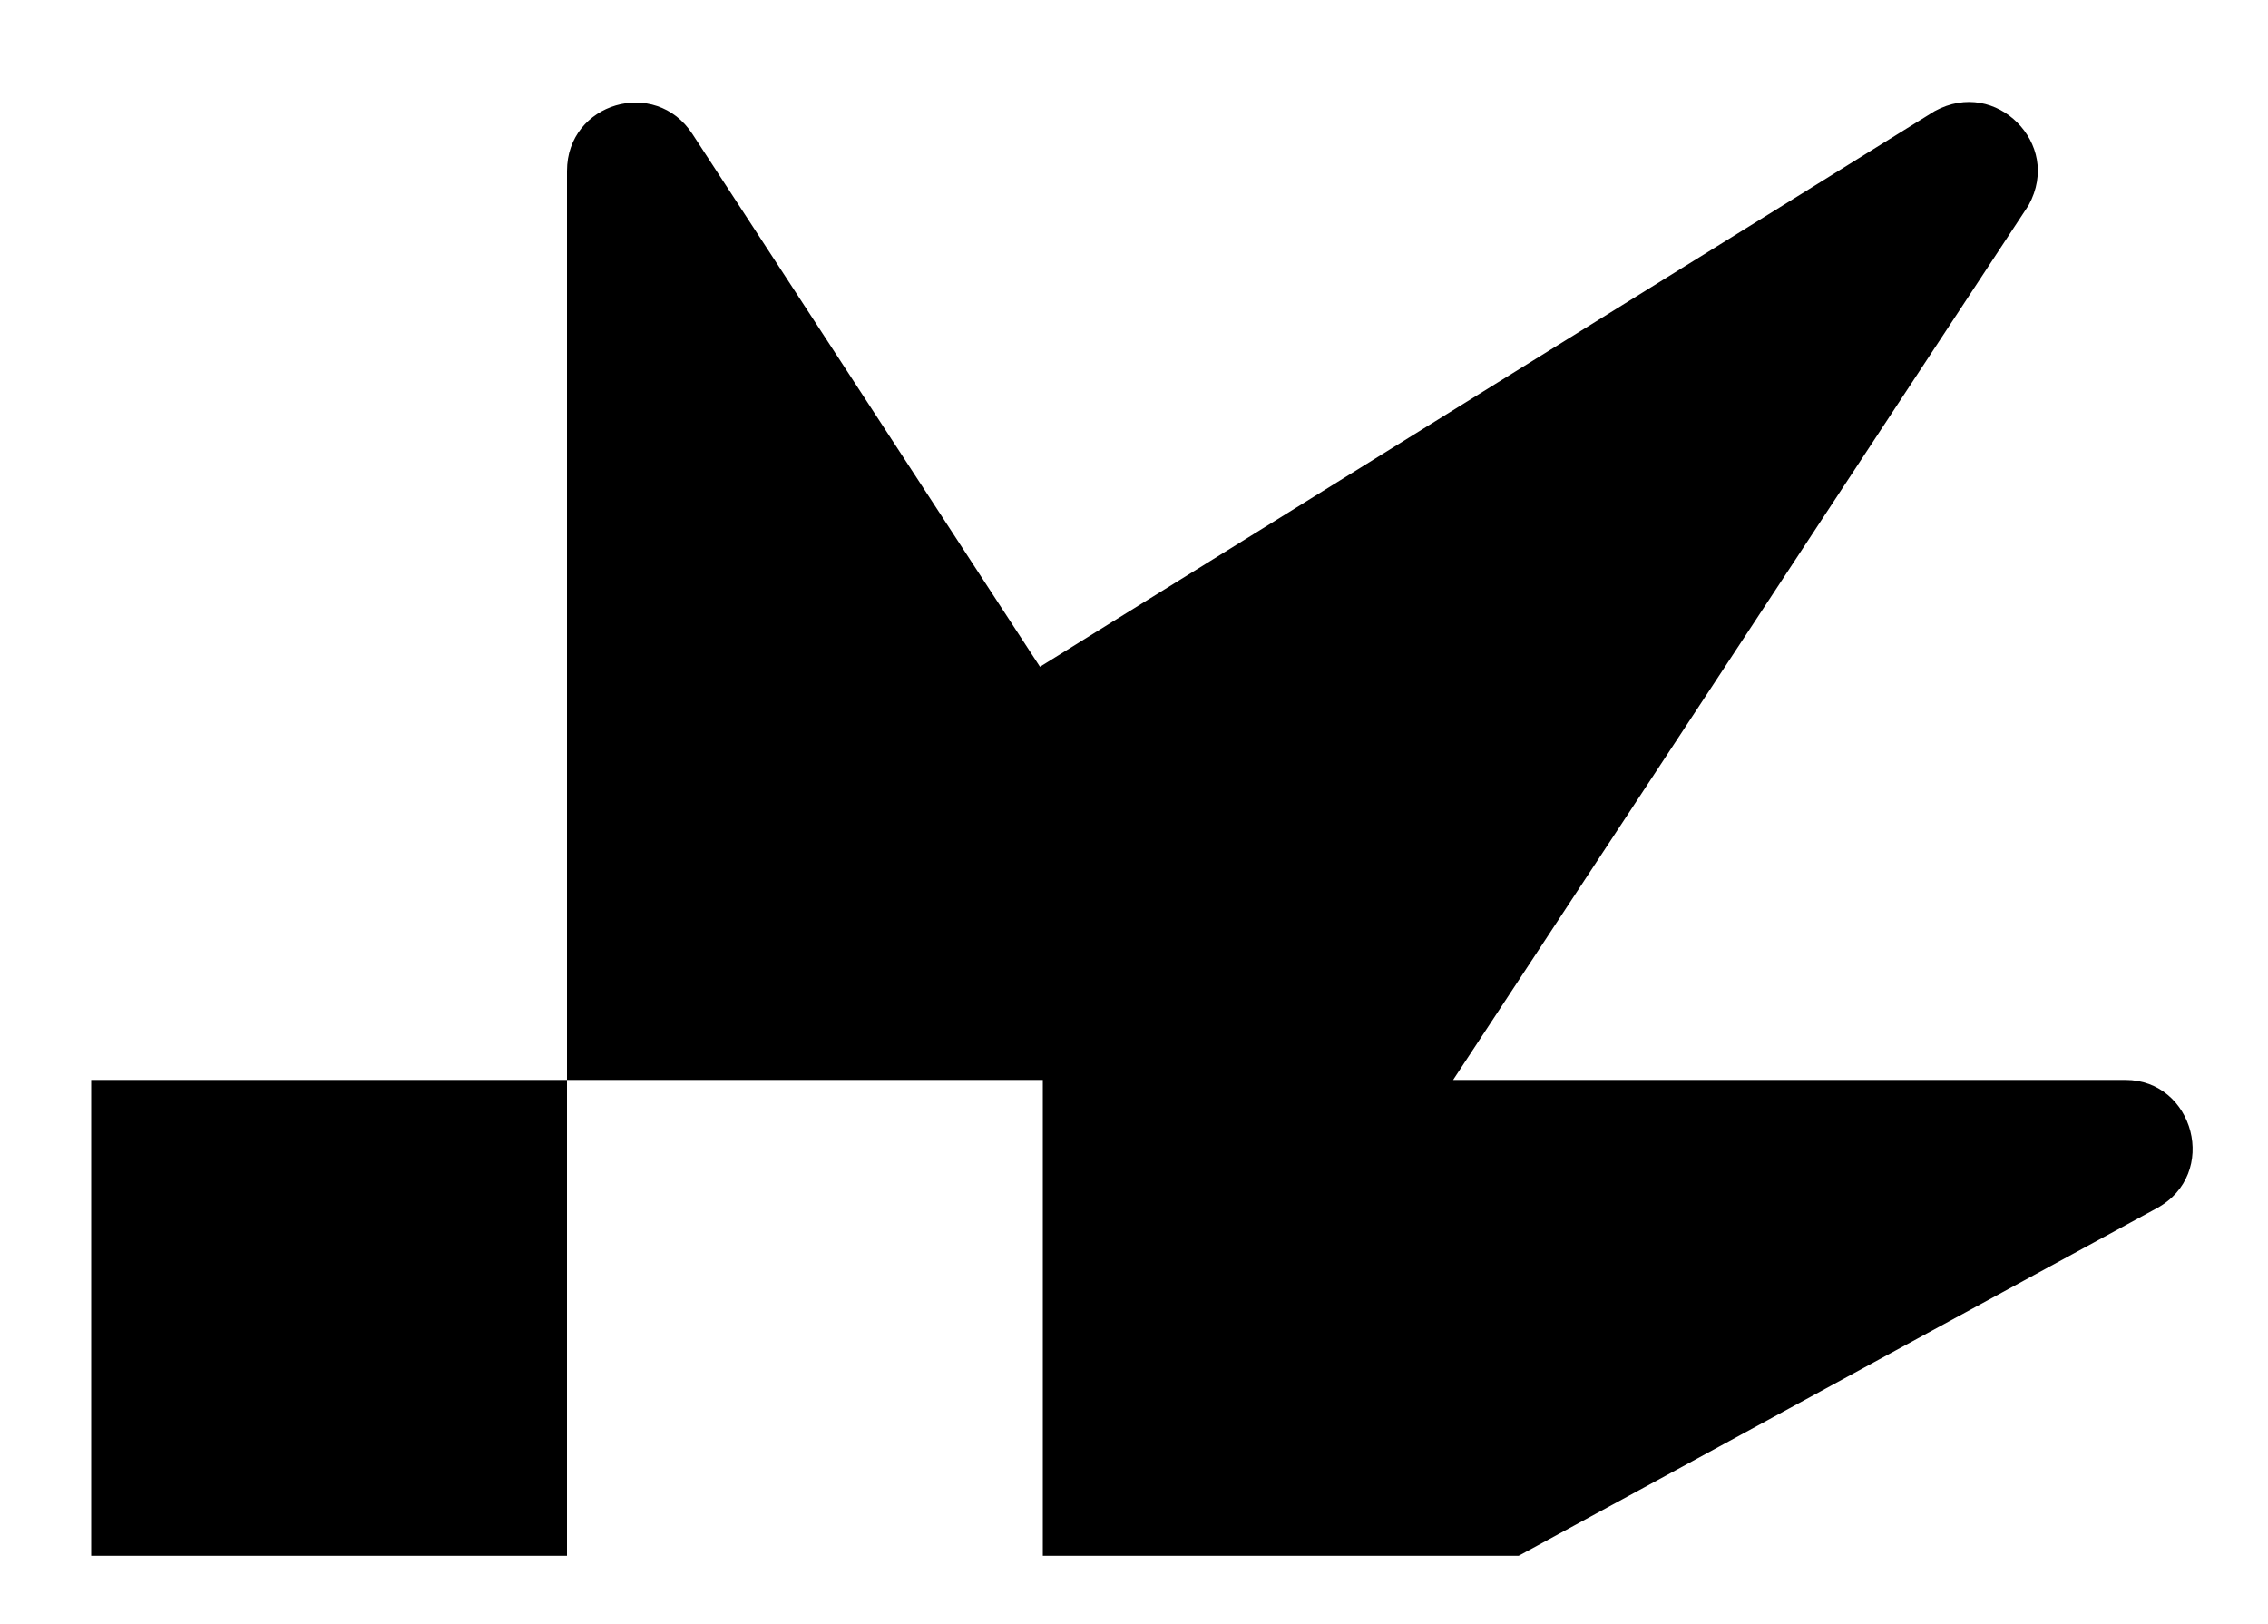 <?xml version="1.0" encoding="UTF-8"?><svg xmlns="http://www.w3.org/2000/svg" version="1.1" viewBox="0 0 79.6 57"><!--Generator: Adobe Illustrator 28.7.3, SVG Export Plug-In . SVG Version: 1.2.0 Build 164)--><g><g id="Layer_1"><g id="Layer_1-2" data-name="Layer_1"><path d="M74.5,37.9h-23.5l20.2-30.7c.6-1.1.3-2.2-.4-2.9-.7-.7-1.8-1-2.9-.4l-31.4,19.5L24.3,4.7c-1.3-2-4.4-1.1-4.4,1.3v31.9H3.2v16.7h16.7v-16.7h16.7v16.7h16.7l22.4-12.2c2.2-1.2,1.3-4.5-1.1-4.5h-.1Z"/></g></g></g></svg>